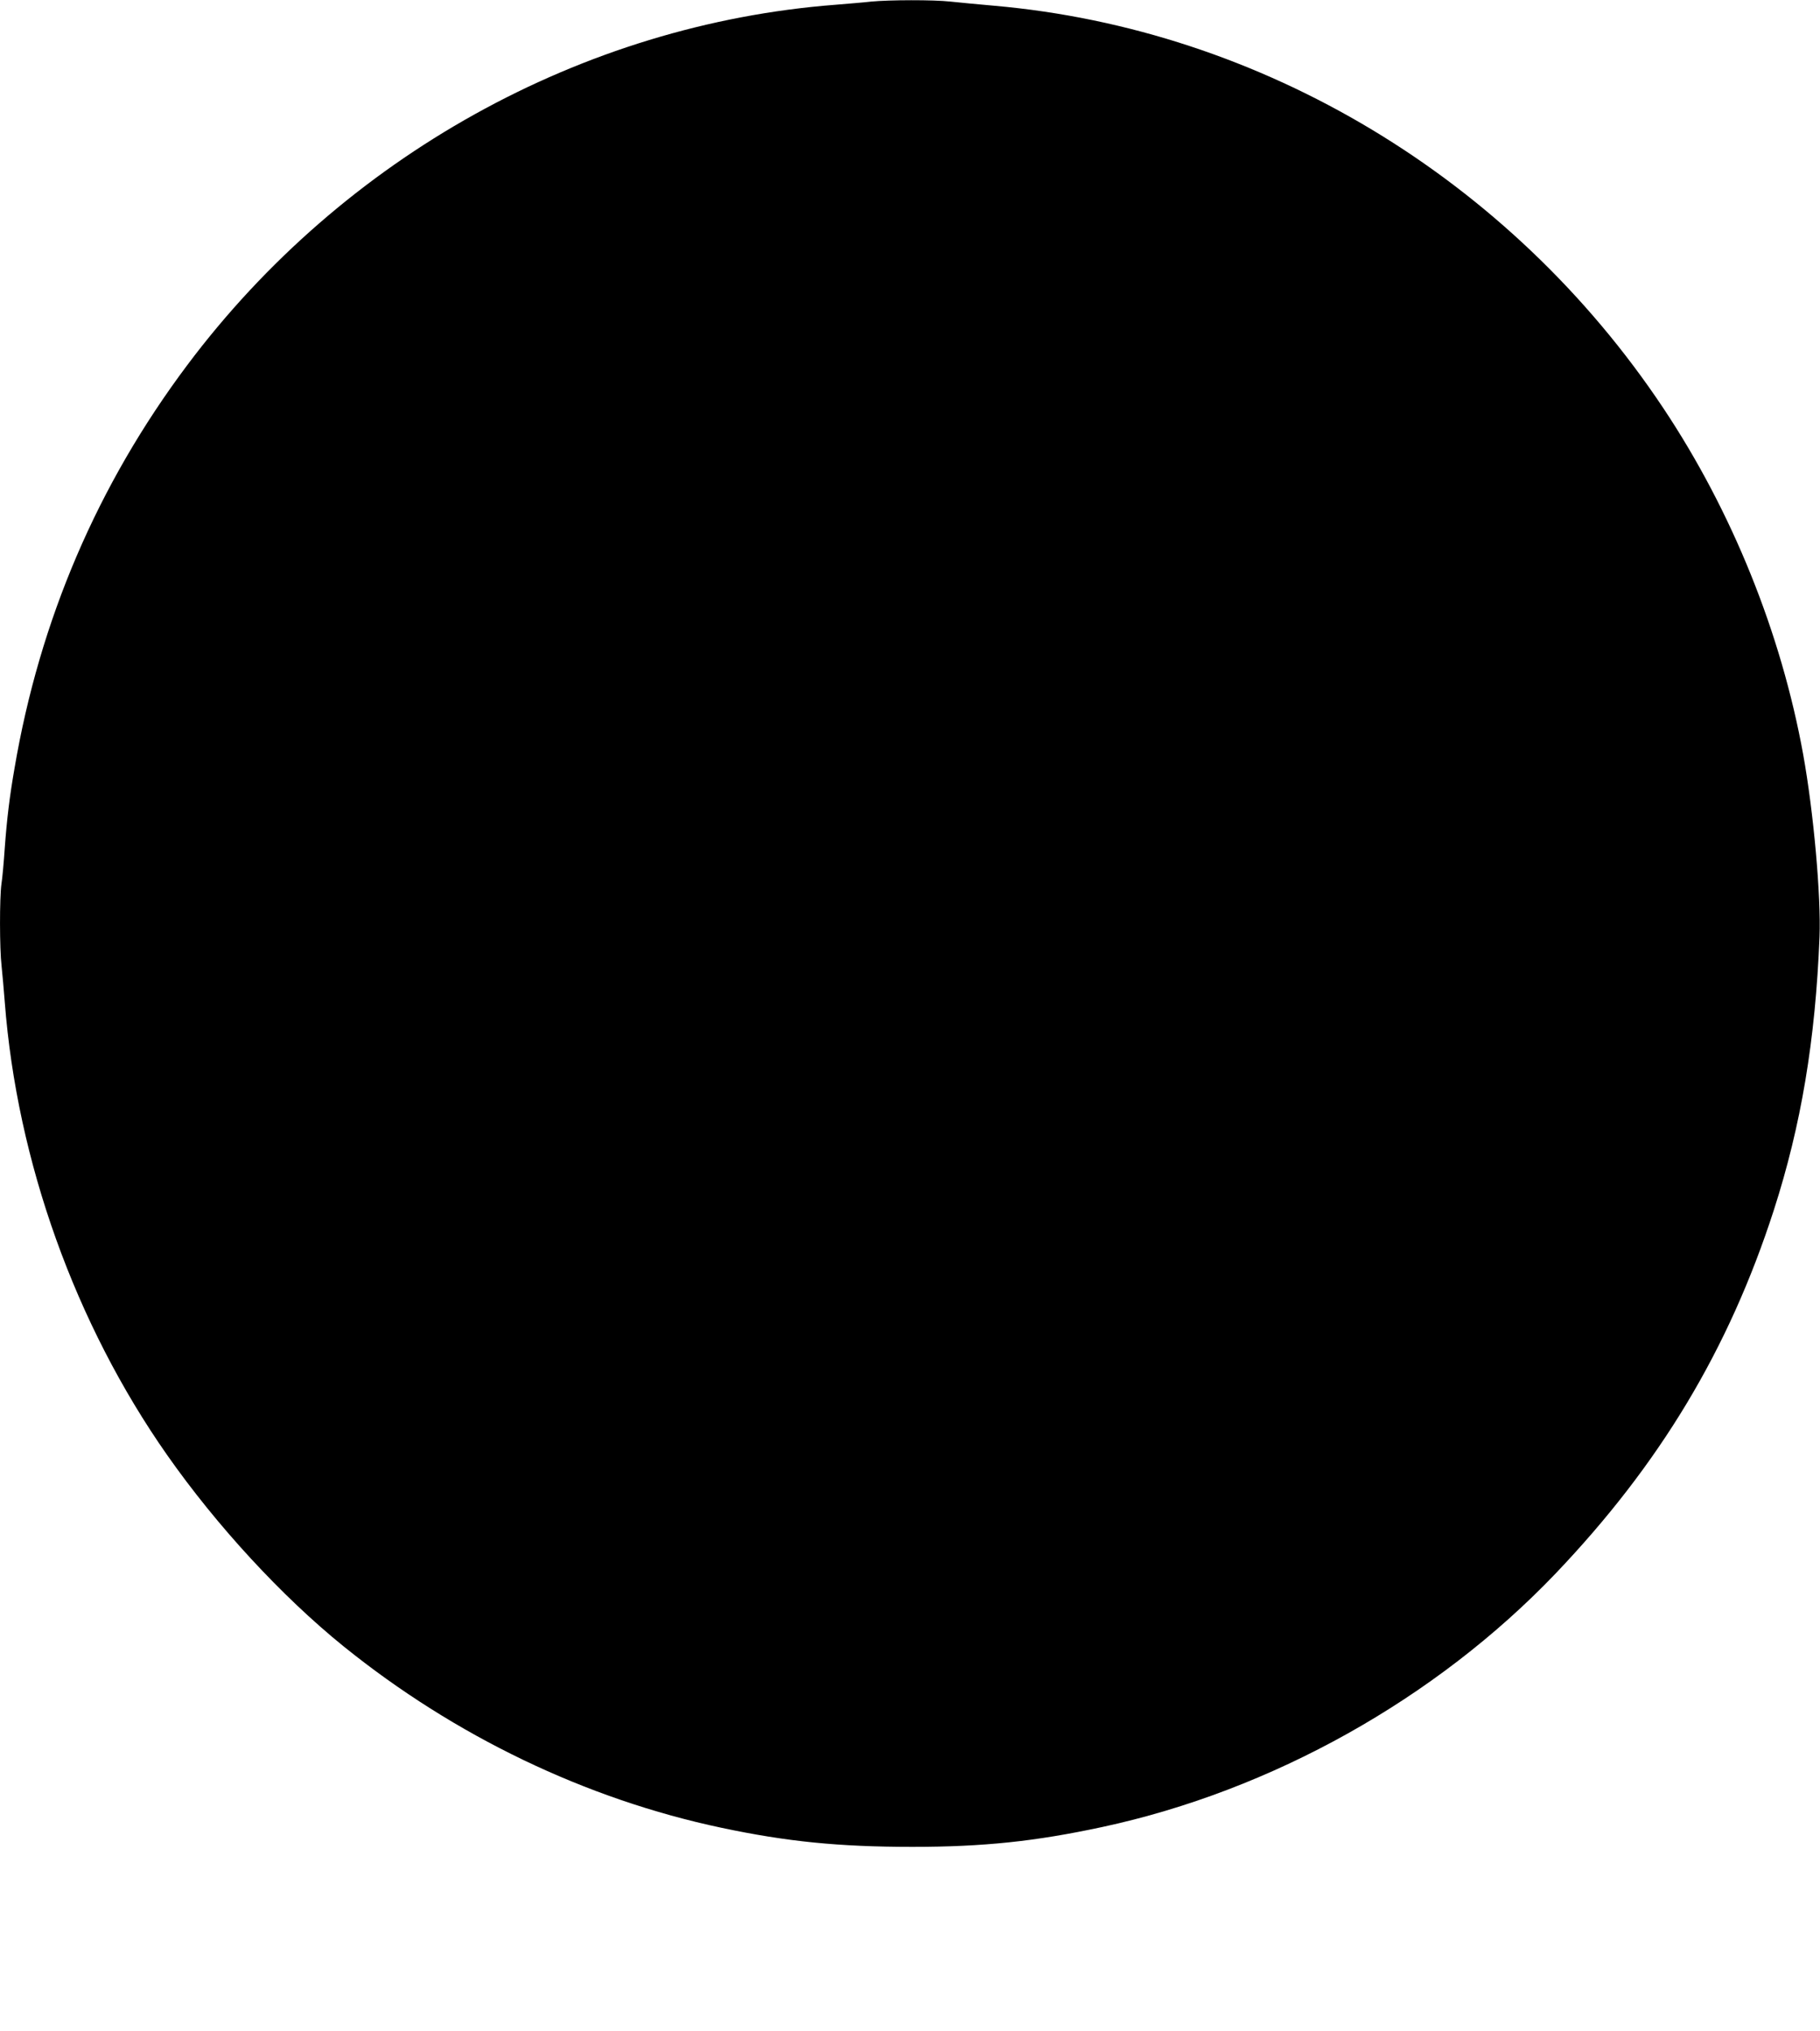 <?xml version="1.0" standalone="no"?>
<!DOCTYPE svg PUBLIC "-//W3C//DTD SVG 20010904//EN"
 "http://www.w3.org/TR/2001/REC-SVG-20010904/DTD/svg10.dtd">
<svg version="1.0" xmlns="http://www.w3.org/2000/svg"
 width="1147pt" height="1280pt" viewBox="0 0 1147 1280"
 preserveAspectRatio="xMidYMid meet">
<g transform="translate(0,1280) scale(0.1,-0.1)"
fill="#000000" stroke="none">
<path d="M5490 12790 c-41 -5 -142 -13 -225 -20 -1597 -123 -3102 -960 -4084
-2270 -566 -755 -931 -1607 -1090 -2545 -31 -178 -48 -321 -61 -500 -6 -88
-15 -190 -21 -227 -12 -87 -12 -407 1 -517 5 -47 14 -149 20 -226 77 -1005
444 -2029 1023 -2855 314 -448 724 -892 1112 -1206 701 -566 1527 -963 2383
-1144 411 -87 739 -120 1202 -120 447 0 772 34 1196 125 1070 230 2102 808
2856 1596 658 690 1093 1413 1377 2292 172 534 262 1070 288 1722 10 256 -37
784 -103 1150 -139 766 -448 1532 -881 2182 -964 1448 -2529 2389 -4219 2537
-98 9 -222 20 -274 26 -107 12 -387 11 -500 0z"/>
</g>
</svg>
